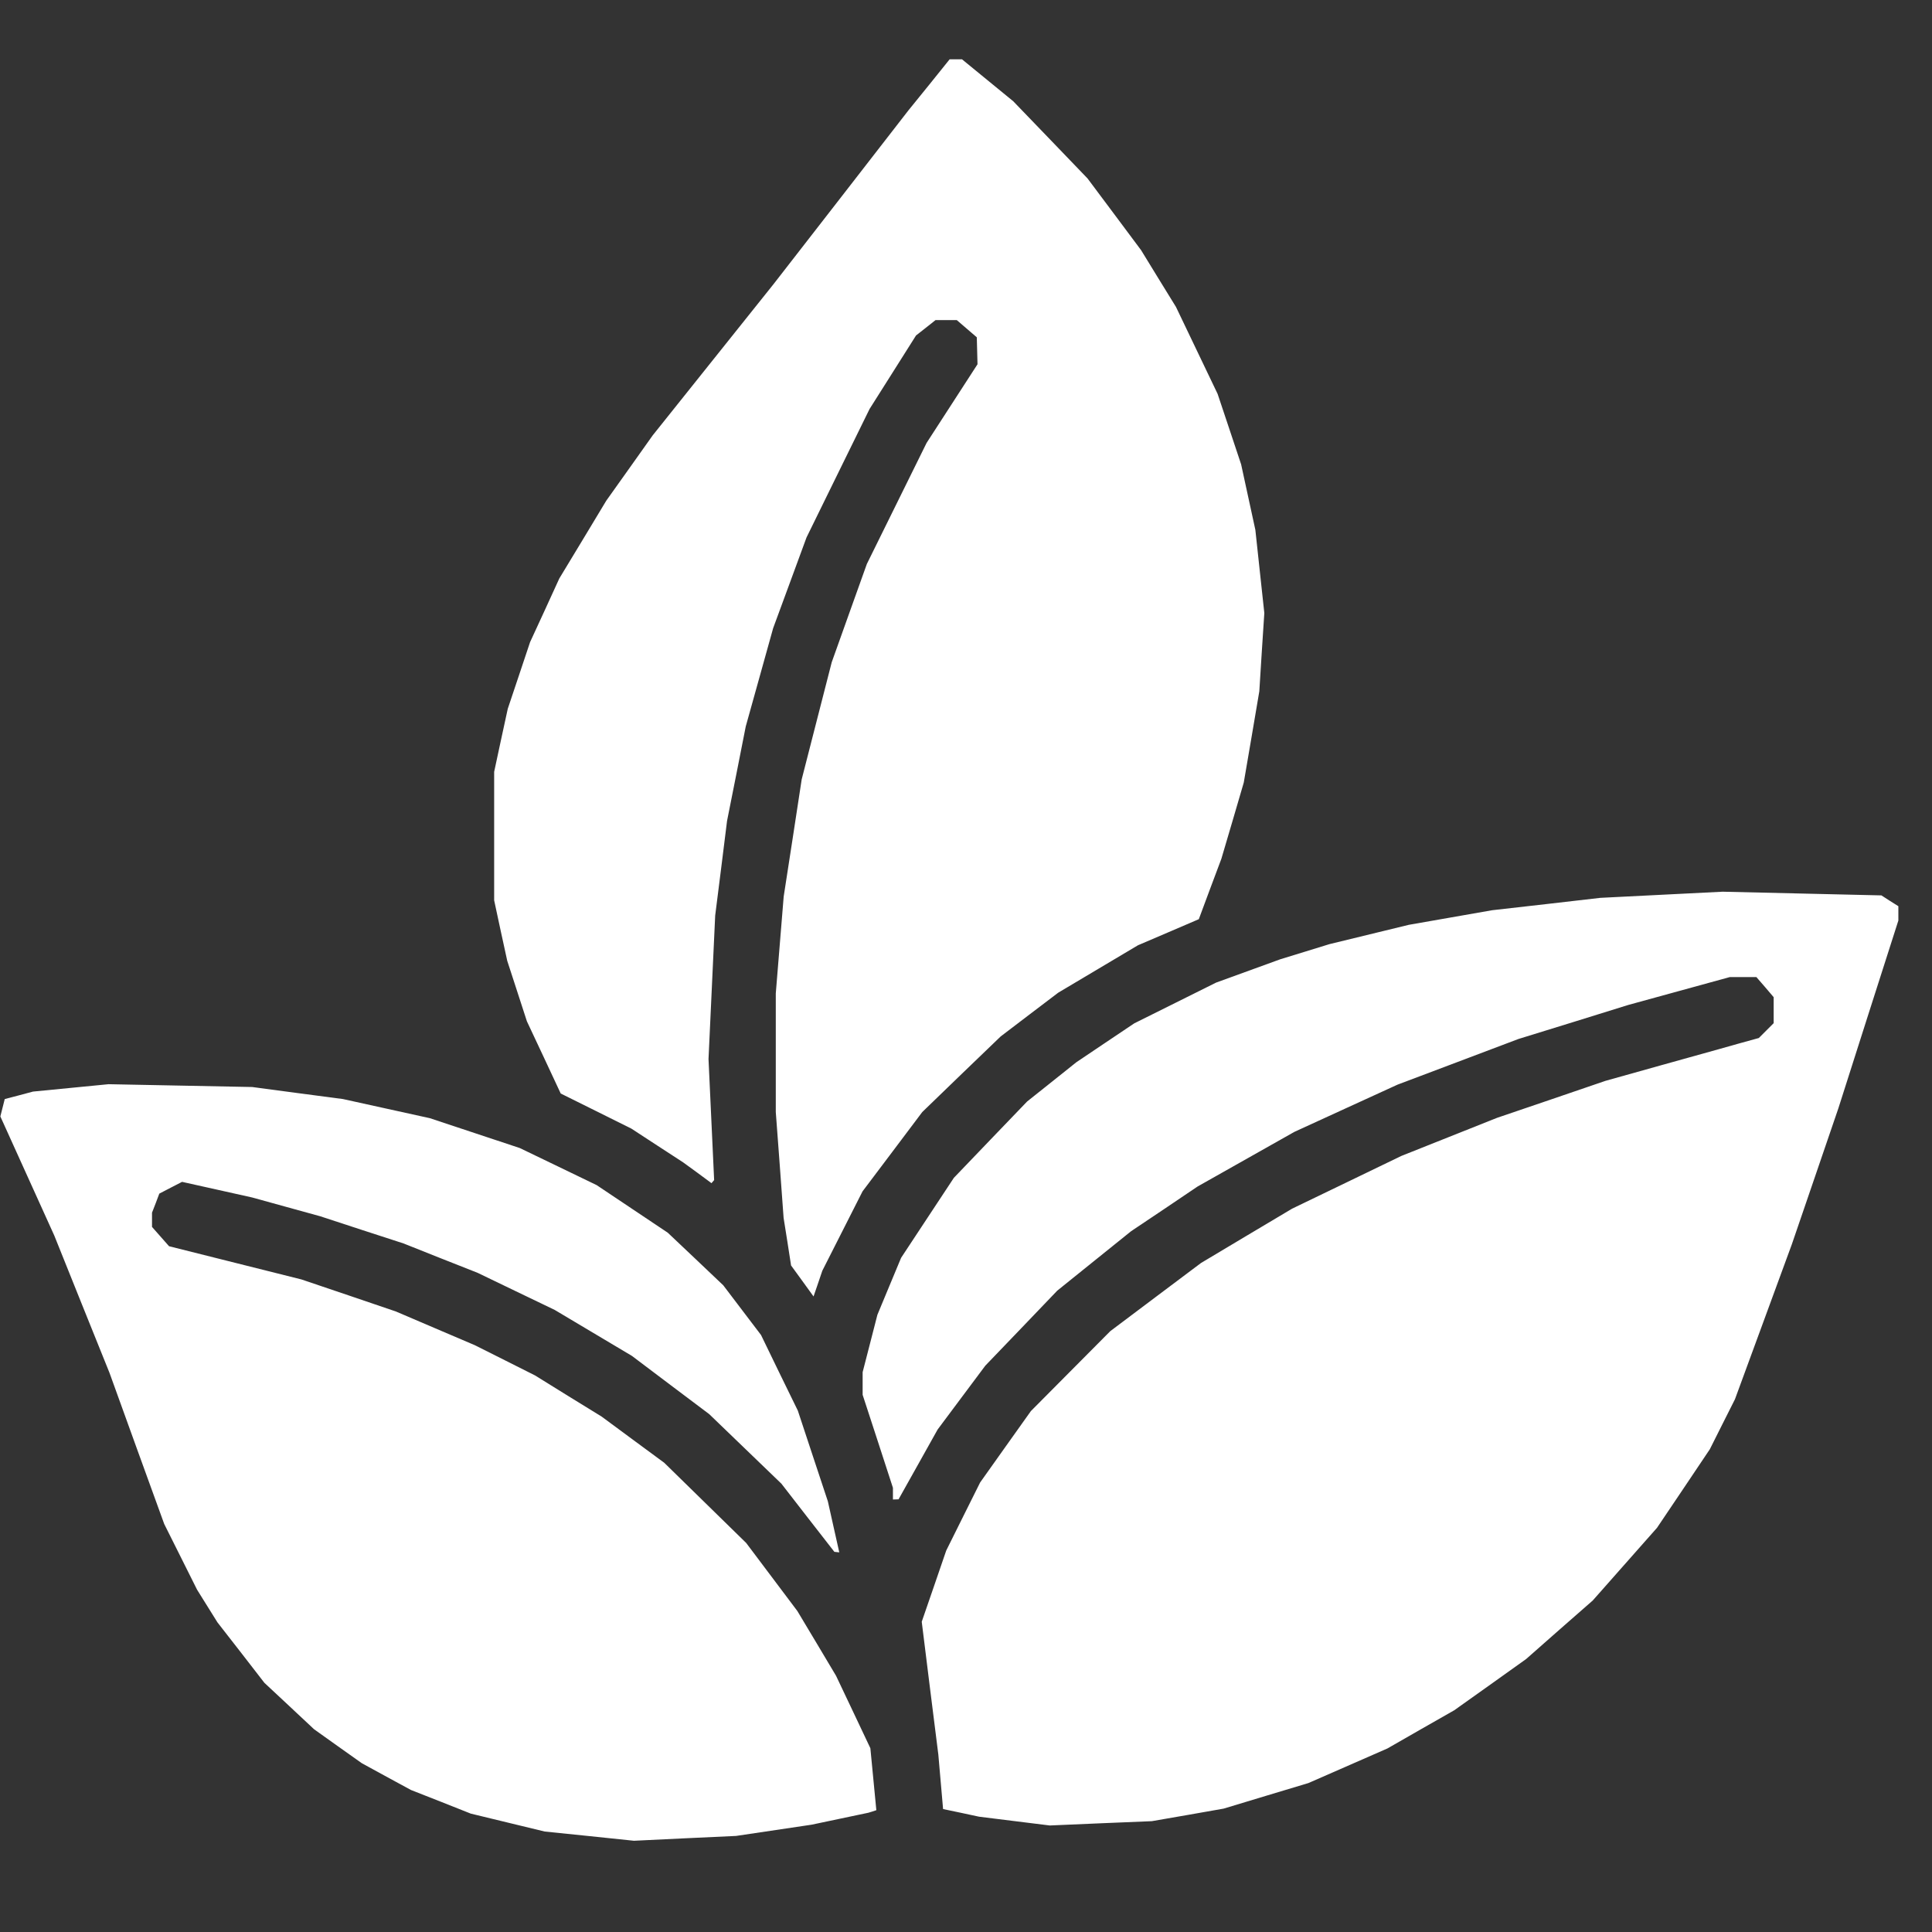 <svg width="22" height="22" viewBox="0 0 22 22" fill="none" xmlns="http://www.w3.org/2000/svg">
<rect x="0" y="0" width="22" height="22" fill="#333333" stroke="none"/>
<path fill-rule="evenodd" clip-rule="evenodd" d="M10.58 0.966L10.345 1.256L9.577 2.246L8.808 3.236L8.12 4.097L7.432 4.958L7.168 5.33L6.904 5.701L6.637 6.144L6.369 6.587L6.203 6.95L6.036 7.312L5.909 7.692L5.782 8.071L5.704 8.43L5.627 8.789V9.521V10.252L5.701 10.597L5.776 10.941L5.888 11.285L6 11.63L6.193 12.041L6.385 12.452L6.788 12.652L7.19 12.852L7.484 13.044L7.779 13.236L7.941 13.354L8.102 13.473L8.117 13.455L8.132 13.438L8.1 12.749L8.068 12.06L8.106 11.242L8.144 10.425L8.212 9.886L8.279 9.348L8.386 8.81L8.492 8.272L8.648 7.713L8.804 7.153L8.994 6.637L9.184 6.12L9.543 5.388L9.902 4.657L10.167 4.238L10.431 3.82L10.542 3.733L10.653 3.645H10.774H10.895L11.009 3.743L11.123 3.841L11.127 3.995L11.131 4.148L10.841 4.596L10.551 5.044L10.211 5.733L9.871 6.422L9.671 6.981L9.471 7.541L9.3 8.208L9.129 8.875L9.027 9.542L8.924 10.209L8.879 10.76L8.834 11.312L8.834 11.987L8.834 12.663L8.879 13.265L8.923 13.868L8.966 14.139L9.008 14.41L9.136 14.586L9.264 14.763L9.314 14.617L9.364 14.47L9.593 14.018L9.822 13.566L10.162 13.115L10.502 12.663L10.948 12.232L11.395 11.802L11.722 11.553L12.05 11.304L12.504 11.034L12.958 10.764L13.304 10.616L13.651 10.467L13.779 10.123L13.908 9.779L14.036 9.345L14.163 8.911L14.252 8.391L14.34 7.872L14.368 7.426L14.397 6.981L14.346 6.508L14.295 6.034L14.214 5.661L14.133 5.288L13.999 4.886L13.865 4.485L13.628 3.99L13.391 3.495L13.192 3.172L12.994 2.849L12.689 2.44L12.384 2.032L11.961 1.592L11.538 1.153L11.246 0.914L10.954 0.675H10.884H10.814L10.58 0.966ZM18.919 10.189L18.223 10.224L17.607 10.295L16.991 10.365L16.517 10.448L16.043 10.531L15.591 10.641L15.139 10.751L14.86 10.837L14.58 10.923L14.214 11.056L13.848 11.189L13.382 11.421L12.916 11.653L12.585 11.875L12.255 12.097L11.976 12.32L11.696 12.543L11.279 12.977L10.862 13.412L10.561 13.868L10.261 14.323L10.126 14.647L9.991 14.972L9.907 15.299L9.823 15.625V15.754V15.883L9.996 16.413L10.168 16.942V17.008V17.075L10.2 17.074L10.232 17.073L10.455 16.675L10.677 16.278L10.948 15.915L11.22 15.551L11.63 15.124L12.039 14.697L12.46 14.358L12.88 14.02L13.259 13.766L13.637 13.511L14.188 13.2L14.739 12.889L15.326 12.62L15.914 12.351L16.603 12.091L17.291 11.831L17.916 11.638L18.54 11.444L19.119 11.285L19.698 11.126H19.849H20L20.099 11.24L20.197 11.355V11.503V11.651L20.112 11.736L20.028 11.82L19.8 11.883L19.573 11.947L18.927 12.127L18.281 12.308L17.664 12.519L17.047 12.729L16.502 12.946L15.957 13.163L15.336 13.463L14.714 13.763L14.195 14.072L13.676 14.382L13.159 14.77L12.643 15.158L12.191 15.613L11.739 16.068L11.45 16.474L11.161 16.881L10.968 17.268L10.775 17.656L10.636 18.061L10.496 18.467L10.59 19.224L10.685 19.98L10.712 20.29L10.739 20.6L10.944 20.643L11.149 20.687L11.551 20.737L11.954 20.787L12.535 20.762L13.116 20.738L13.525 20.667L13.934 20.595L14.417 20.449L14.899 20.304L15.349 20.107L15.799 19.91L16.179 19.692L16.56 19.475L16.969 19.184L17.378 18.892L17.757 18.558L18.137 18.225L18.503 17.811L18.869 17.397L19.17 16.95L19.47 16.503L19.613 16.218L19.756 15.934L20.08 15.052L20.404 14.169L20.669 13.395L20.934 12.62L21.275 11.551L21.617 10.482V10.4V10.319L21.52 10.258L21.424 10.196L20.52 10.175L19.616 10.154L18.919 10.189ZM0.806 12.388L0.376 12.43L0.215 12.473L0.054 12.515L0.029 12.614L0.004 12.713L0.311 13.391L0.618 14.069L0.932 14.851L1.247 15.633L1.558 16.494L1.87 17.354L2.057 17.728L2.244 18.102L2.36 18.288L2.476 18.474L2.744 18.818L3.011 19.163L3.294 19.427L3.576 19.691L3.848 19.885L4.12 20.078L4.4 20.231L4.68 20.383L5.021 20.517L5.361 20.652L5.782 20.754L6.203 20.856L6.711 20.908L7.219 20.961L7.8 20.933L8.382 20.906L8.812 20.842L9.242 20.778L9.565 20.71L9.888 20.642L9.934 20.628L9.979 20.613L9.945 20.26L9.911 19.907L9.716 19.495L9.52 19.082L9.3 18.713L9.079 18.344L8.788 17.957L8.497 17.57L8.03 17.113L7.564 16.657L7.207 16.394L6.851 16.131L6.471 15.897L6.092 15.662L5.75 15.49L5.407 15.318L4.957 15.126L4.508 14.934L3.97 14.751L3.432 14.569L2.678 14.38L1.925 14.191L1.828 14.081L1.731 13.971V13.89V13.809L1.773 13.701L1.814 13.592L1.943 13.525L2.073 13.458L2.473 13.547L2.872 13.636L3.259 13.743L3.647 13.85L4.12 14.005L4.594 14.159L5.016 14.327L5.439 14.494L5.877 14.705L6.316 14.916L6.756 15.178L7.196 15.44L7.636 15.772L8.076 16.103L8.487 16.499L8.898 16.895L9.199 17.283L9.501 17.671L9.529 17.674L9.557 17.677L9.492 17.387L9.427 17.096L9.256 16.58L9.085 16.063L8.875 15.633L8.666 15.202L8.451 14.919L8.236 14.636L7.92 14.336L7.604 14.037L7.199 13.766L6.794 13.495L6.357 13.284L5.919 13.073L5.407 12.903L4.895 12.733L4.4 12.624L3.905 12.515L3.389 12.447L2.872 12.378L2.054 12.362L1.236 12.346L0.806 12.388Z" fill="white"></path>
</svg>
